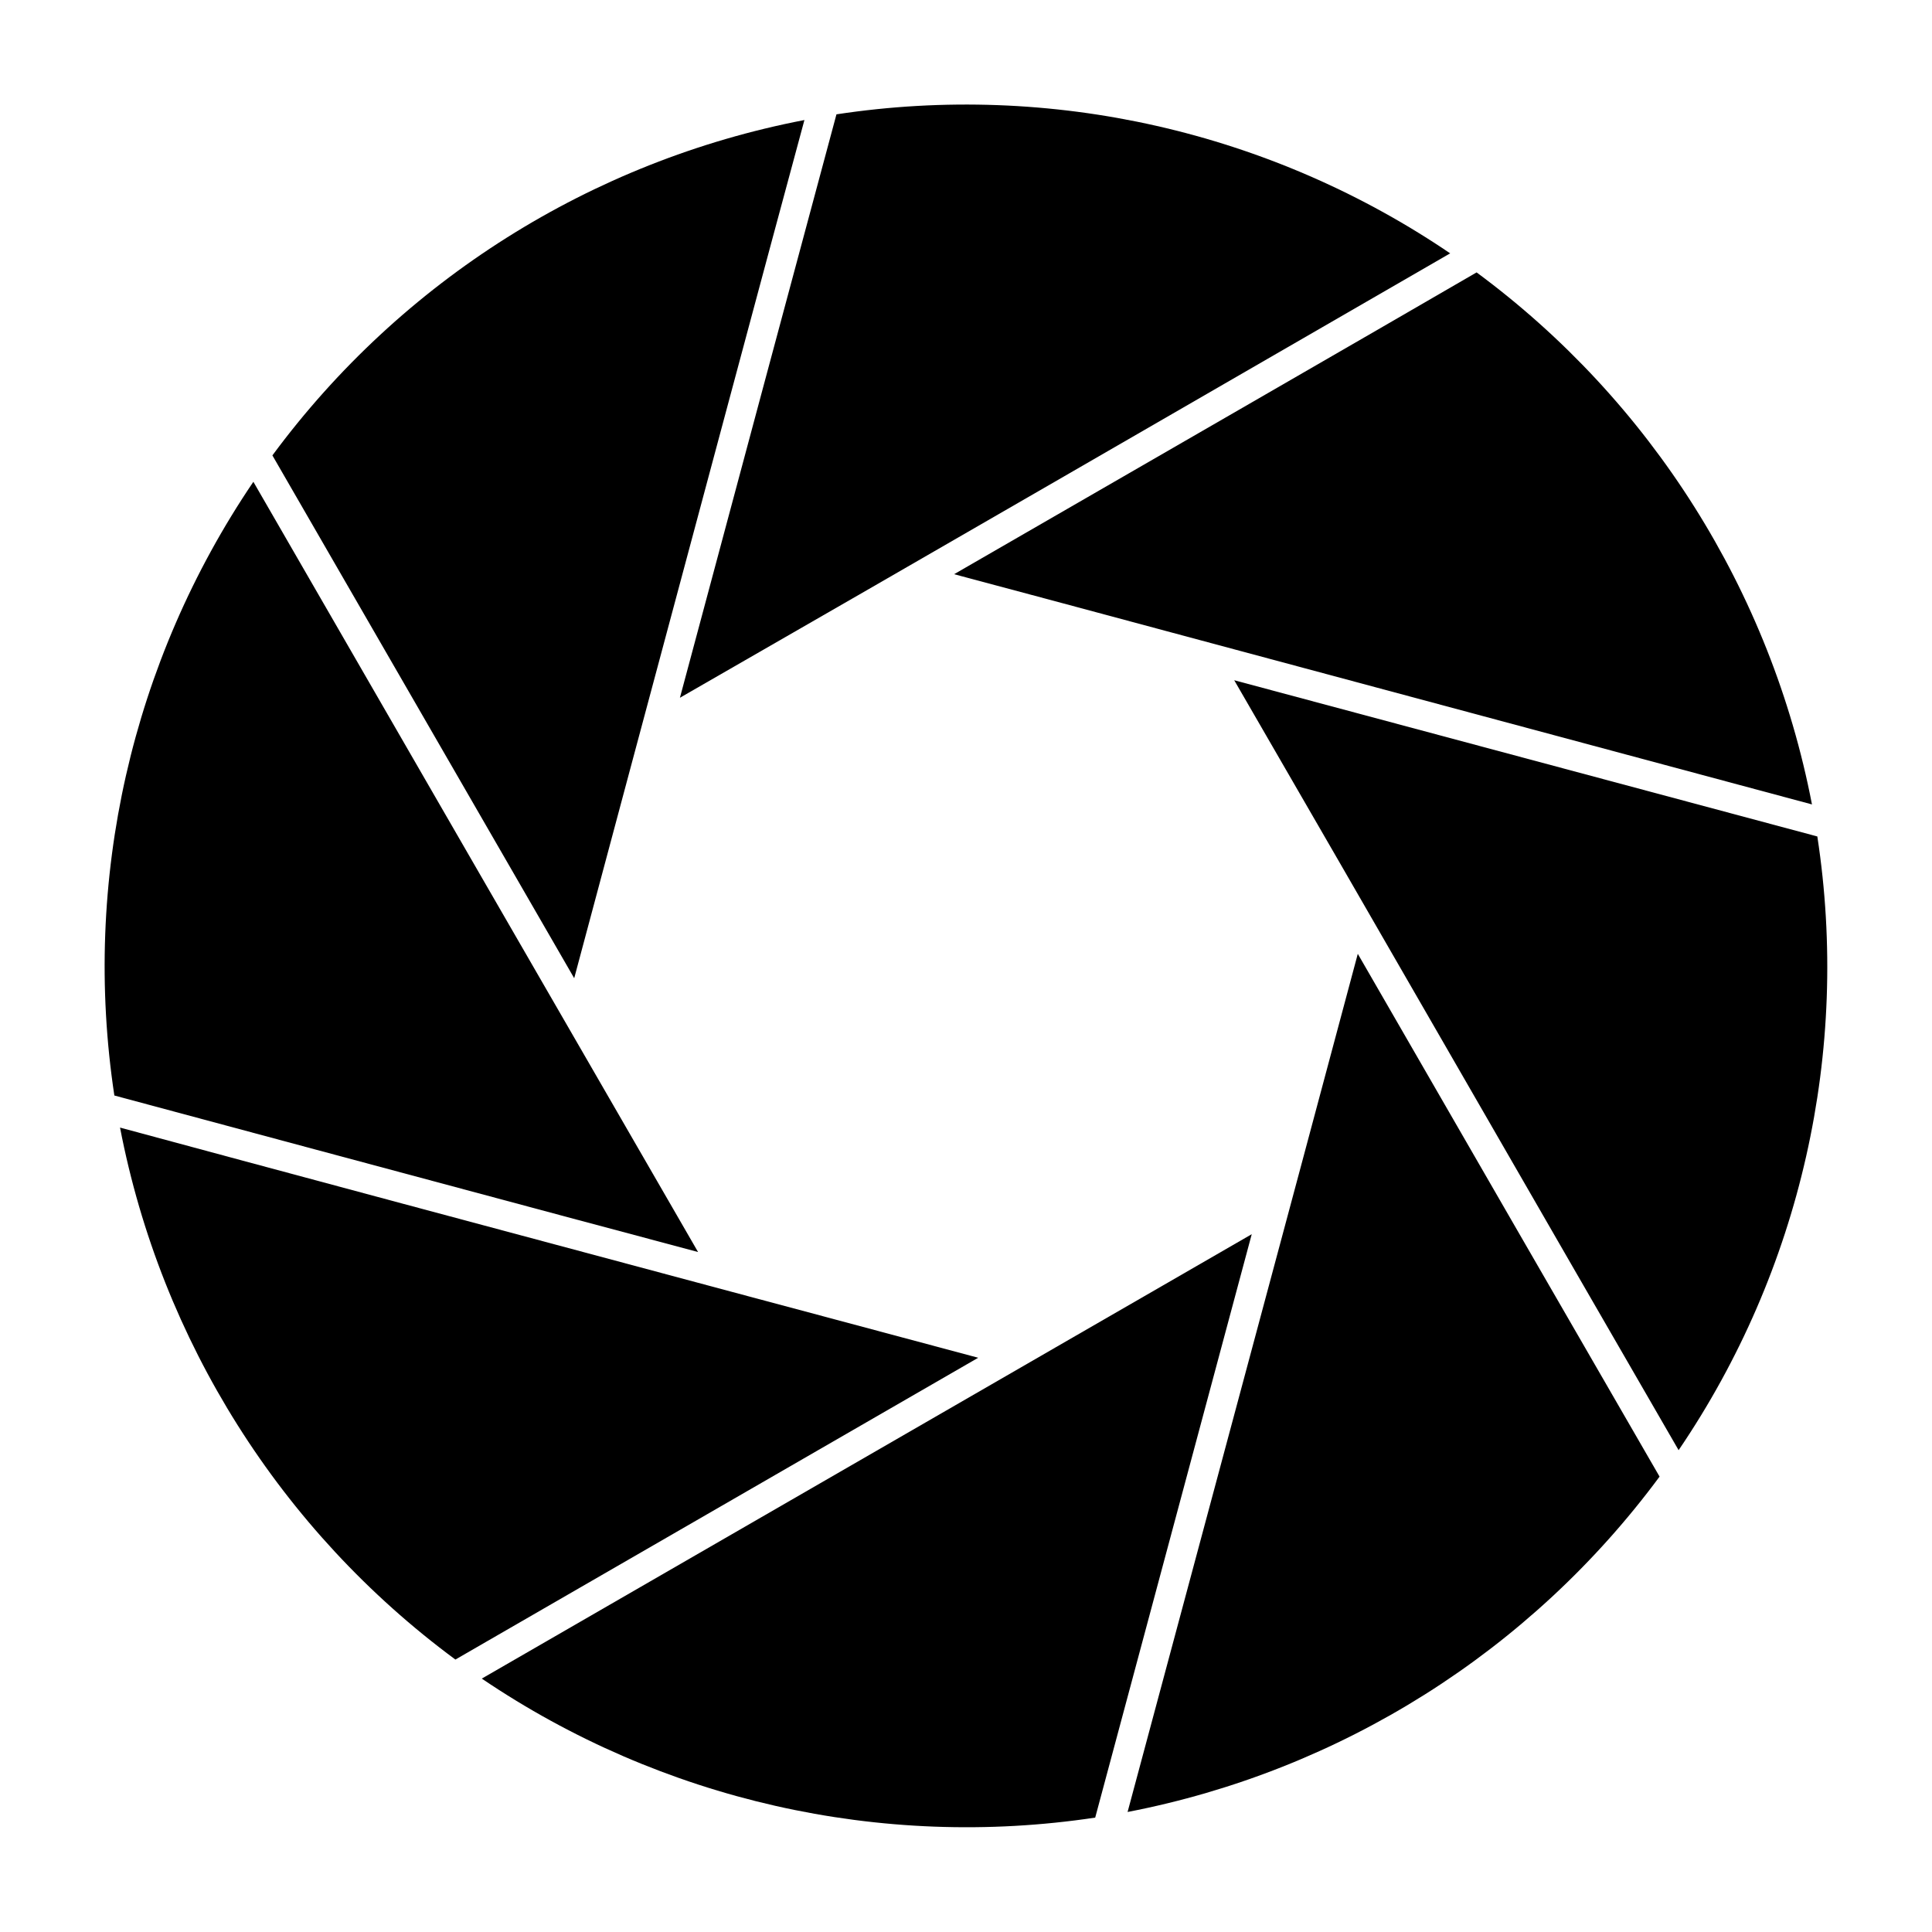 <?xml version="1.0" encoding="UTF-8"?>
<!-- Uploaded to: SVG Repo, www.svgrepo.com, Generator: SVG Repo Mixer Tools -->
<svg fill="#000000" width="800px" height="800px" version="1.1" viewBox="144 144 512 512" xmlns="http://www.w3.org/2000/svg">
 <g>
  <path d="m311.68 345.29c16.137-60.145 36.445-136.11 45.5-169.48-56.488 10.871-106.82 42.598-140.99 88.875l79.98 138.55c4.012-15.035 9.445-35.348 15.508-57.938z"/>
  <path d="m324.19 328.91c62.922-36.125 144.16-83.16 204.12-117.77-47.637-32.328-105.72-45.488-162.64-36.84-8.625 32.039-28.742 107.03-41.484 154.61z"/>
  <path d="m454.71 311.68c60.141 16.137 136.11 36.527 169.48 45.5-10.883-56.484-42.609-106.81-88.875-140.99-29.207 16.965-85.352 49.309-138.47 79.98 15.035 4.012 35.344 9.445 57.859 15.508z"/>
  <path d="m297.19 467.3 31.805 8.5c-36.598-63.328-80.793-139.93-117.85-204.12-32.301 47.648-45.453 105.72-36.84 162.64 27.773 7.453 72.914 19.605 122.88 32.984z"/>
  <path d="m503.83 396.77c-16.871 63.184-48.902 182.25-61.008 227.42v0.004c56.473-10.902 106.79-42.625 140.98-88.875-18.02-31.172-57.027-98.727-79.977-138.55z"/>
  <path d="m345.29 488.32c-60.148-16.078-136.09-36.465-169.48-45.5 10.879 56.484 42.602 106.81 88.875 140.98l138.55-79.98c-15.035-4.012-35.348-9.445-57.938-15.504z"/>
  <path d="m471.08 324.27c33.277 57.422 86.312 149.7 117.77 204.04 32.363-47.621 45.496-105.73 36.762-162.64z"/>
  <path d="m423.61 501.15c-53.844 31.094-121.94 70.375-151.93 87.695 47.641 32.25 105.67 45.402 162.56 36.84l41.484-154.61c-13.461 7.793-31.801 18.344-52.113 30.07z"/>
 </g>
</svg>